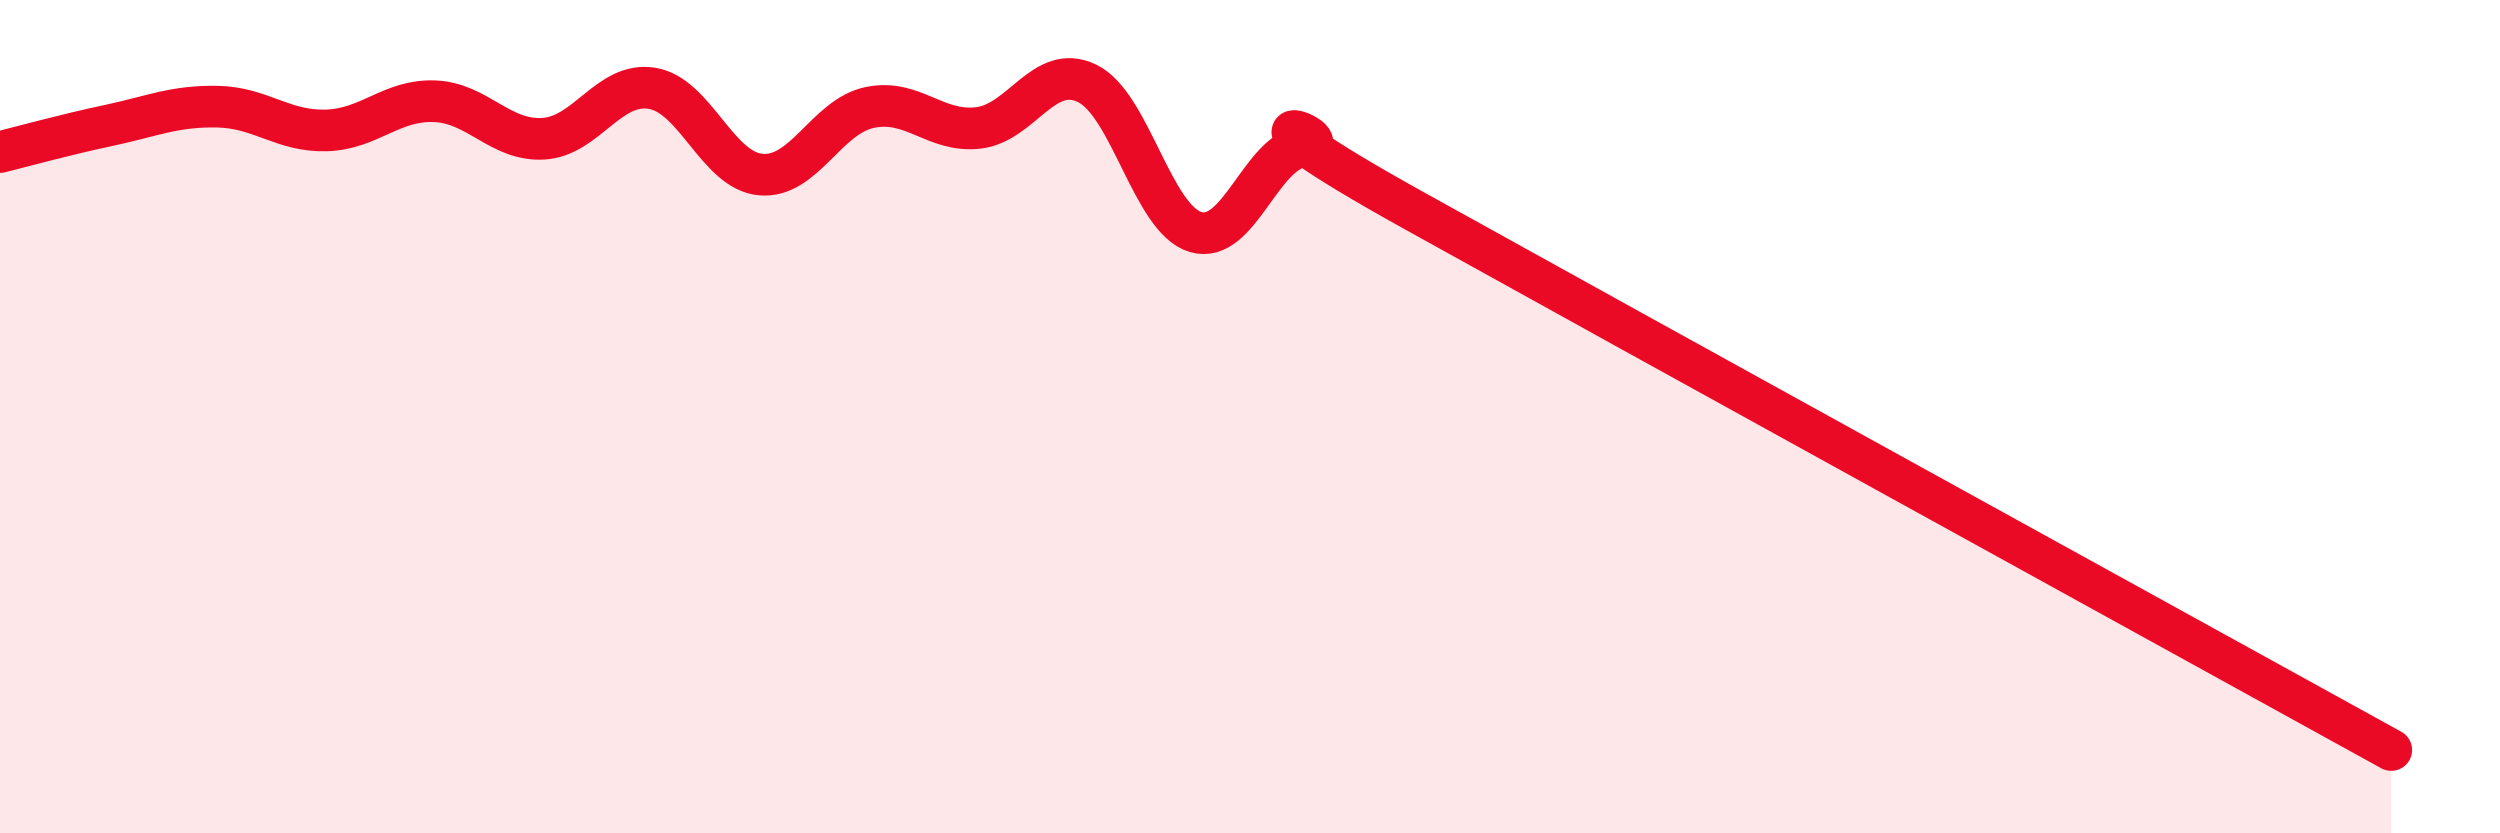 
    <svg width="60" height="20" viewBox="0 0 60 20" xmlns="http://www.w3.org/2000/svg">
      <path
        d="M 0,3.65 C 0.52,3.52 1.57,3.23 2.61,3.01 C 3.65,2.79 4.18,2.54 5.22,2.56 C 6.26,2.58 6.79,3.16 7.83,3.13 C 8.87,3.1 9.39,2.39 10.43,2.43 C 11.47,2.47 12,3.39 13.04,3.33 C 14.08,3.27 14.61,1.95 15.65,2.12 C 16.69,2.29 17.22,4.1 18.26,4.19 C 19.3,4.28 19.83,2.8 20.87,2.58 C 21.91,2.36 22.44,3.19 23.48,3.07 C 24.52,2.95 25.05,1.5 26.09,2 C 27.13,2.5 27.66,5.27 28.7,5.57 C 29.74,5.87 30.26,3.62 31.3,3.51 C 32.34,3.4 28.69,2.14 33.91,5.04 C 39.13,7.94 52.69,15.41 57.39,18L57.39 20L0 20Z"
        fill="#EB0A25"
        opacity="0.1"
        stroke-linecap="round"
        stroke-linejoin="round"
      />
      <path
        d="M 0,3.65 C 0.52,3.52 1.57,3.23 2.61,3.01 C 3.65,2.79 4.18,2.54 5.22,2.56 C 6.26,2.58 6.79,3.16 7.83,3.13 C 8.87,3.1 9.39,2.39 10.43,2.43 C 11.47,2.47 12,3.39 13.04,3.33 C 14.08,3.27 14.61,1.95 15.65,2.12 C 16.69,2.29 17.22,4.1 18.26,4.19 C 19.3,4.28 19.83,2.8 20.87,2.58 C 21.91,2.36 22.44,3.19 23.48,3.07 C 24.52,2.95 25.05,1.5 26.09,2 C 27.13,2.5 27.66,5.27 28.7,5.57 C 29.74,5.87 30.26,3.62 31.3,3.51 C 32.34,3.4 28.69,2.14 33.91,5.04 C 39.13,7.94 52.69,15.41 57.39,18"
        stroke="#EB0A25"
        stroke-width="1"
        fill="none"
        stroke-linecap="round"
        stroke-linejoin="round"
      />
    </svg>
  